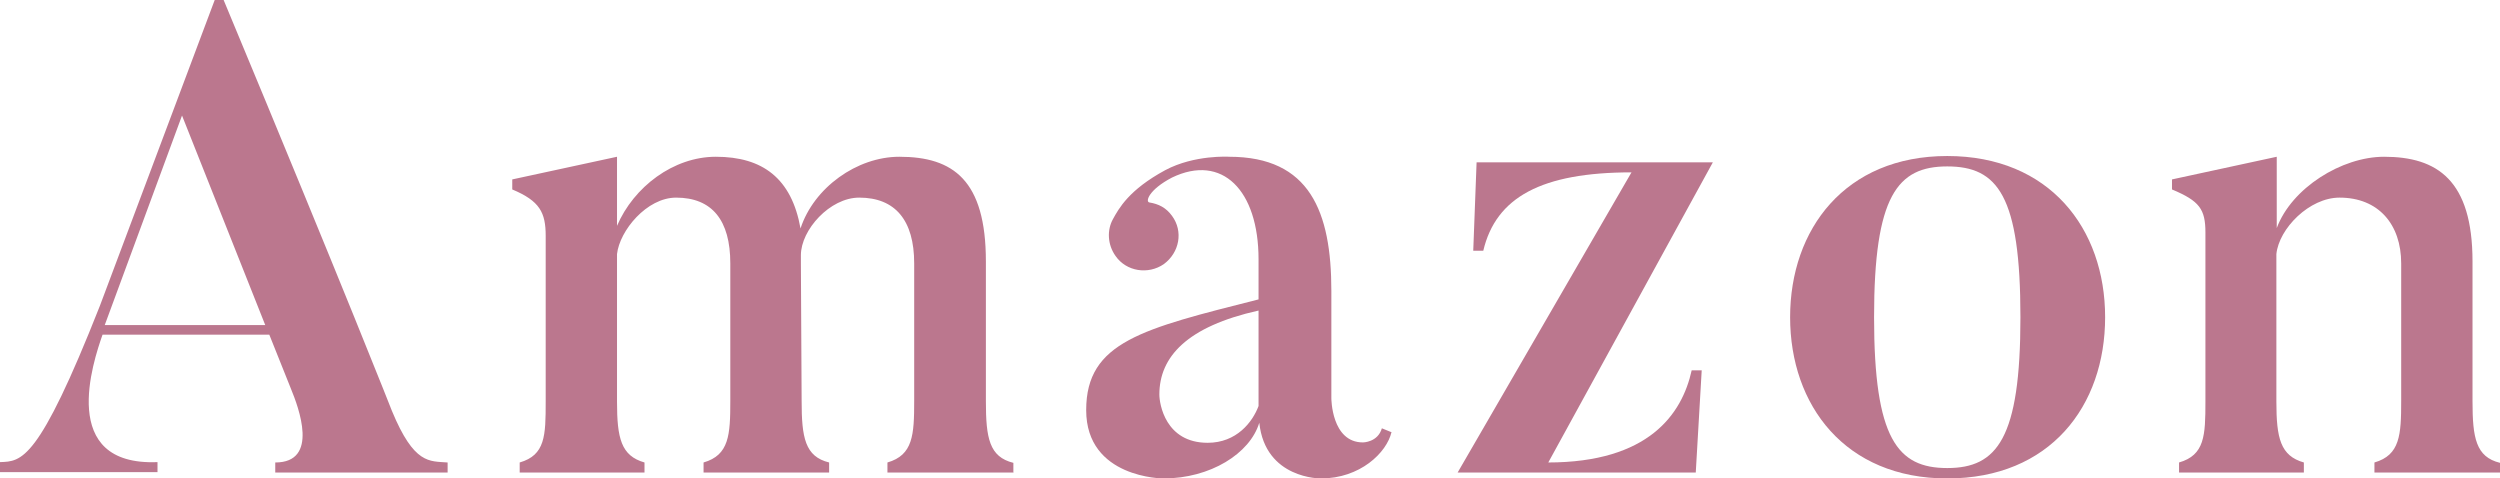 <?xml version="1.0" encoding="UTF-8"?>
<svg id="_レイヤー_2" data-name="レイヤー 2" xmlns="http://www.w3.org/2000/svg" viewBox="0 0 67.3 12.88">
  <defs>
    <style>
      .cls-1 {
        fill: #bb778e;
        stroke-width: 0px;
      }
    </style>
  </defs>
  <g id="hedder">
    <g>
      <path class="cls-1" d="m12.05,12.72h-4.64v-.27c1.19,0,.63-1.48.42-1.99l-.58-1.45H2.76c-.25.72-1.21,3.54,1.48,3.43v.27H0v-.27c.58-.02,1.03,0,2.69-4.21L5.78,0h.24c3.32,7.97,4.53,11.06,4.53,11.06.6,1.45,1.01,1.35,1.5,1.39v.27Zm-4.91-3.97l-2.24-5.64-2.08,5.64h4.32Z"/>
      <path class="cls-1" d="m27.27,12.72h-3.38v-.27c.69-.2.72-.74.72-1.66v-3.7c0-1.16-.51-1.77-1.48-1.77-.79,0-1.57.87-1.57,1.55v.23l.02,3.69c0,.99.09,1.5.74,1.66v.27h-3.38v-.27c.69-.2.72-.74.72-1.66v-3.7c0-1.16-.49-1.77-1.46-1.77-.79,0-1.52.89-1.59,1.52v3.97c0,.99.11,1.46.74,1.64v.27h-3.36v-.27c.69-.2.7-.72.7-1.64v-4.46c0-.63-.16-.94-.9-1.25v-.27l2.82-.61v1.86c.45-1.05,1.52-1.86,2.66-1.86,1.26,0,2.04.58,2.28,1.93.36-1.1,1.52-1.93,2.66-1.93,1.45,0,2.33.63,2.33,2.82v3.76c0,.99.09,1.5.74,1.66v.27Z"/>
      <path class="cls-1" d="m37.46,11.63c-.13.56-.85,1.25-1.9,1.25,0,0-1.5.02-1.66-1.5-.25.83-1.32,1.5-2.58,1.5,0,0-2.08,0-2.08-1.84s1.52-2.19,4.64-2.98v-1.08c0-1.86-.98-2.85-2.33-2.2-.63.33-.72.65-.61.67.25.04.45.14.61.36.31.42.2.99-.22,1.3-.42.29-1.01.2-1.3-.22-.22-.31-.23-.7-.07-.99.16-.29.43-.79,1.41-1.32.79-.42,1.72-.36,1.72-.36,2.17,0,2.75,1.48,2.75,3.61v2.89s0,1.19.85,1.19c0,0,.4,0,.51-.38l.27.11Zm-6.25-1.01c0,.25.16,1.3,1.3,1.3.78,0,1.21-.56,1.37-.99v-2.57c-1.93.43-2.67,1.25-2.67,2.26Z"/>
      <path class="cls-1" d="m41.67,12.45c2.71,0,3.61-1.3,3.87-2.48h.27l-.16,2.75h-6.41l4.68-8.08c-2.42,0-3.65.67-3.99,2.11h-.27l.09-2.38h6.36l-4.43,8.08Z"/>
      <path class="cls-1" d="m52.42,12.88c-2.75,0-4.23-1.97-4.23-4.34s1.48-4.34,4.23-4.34,4.25,1.95,4.25,4.34-1.48,4.34-4.25,4.34Zm0-8.4c-1.34,0-1.97.79-1.97,4.06s.63,4.06,1.97,4.06,1.97-.79,1.97-4.06-.61-4.06-1.97-4.06Z"/>
      <path class="cls-1" d="m67.3,12.72h-3.38v-.27c.69-.2.72-.74.72-1.66v-3.7c0-1.05-.61-1.77-1.66-1.77-.81,0-1.63.83-1.7,1.52v3.97c0,.99.11,1.46.74,1.64v.27h-3.36v-.27c.69-.2.71-.72.71-1.64v-4.55c0-.63-.16-.85-.9-1.16v-.27l2.82-.61v1.92c.4-1.08,1.75-1.92,2.89-1.92,1.43,0,2.38.63,2.38,2.82v3.76c0,.99.09,1.5.74,1.66v.27Z"/>
    </g>
  </g>
</svg>